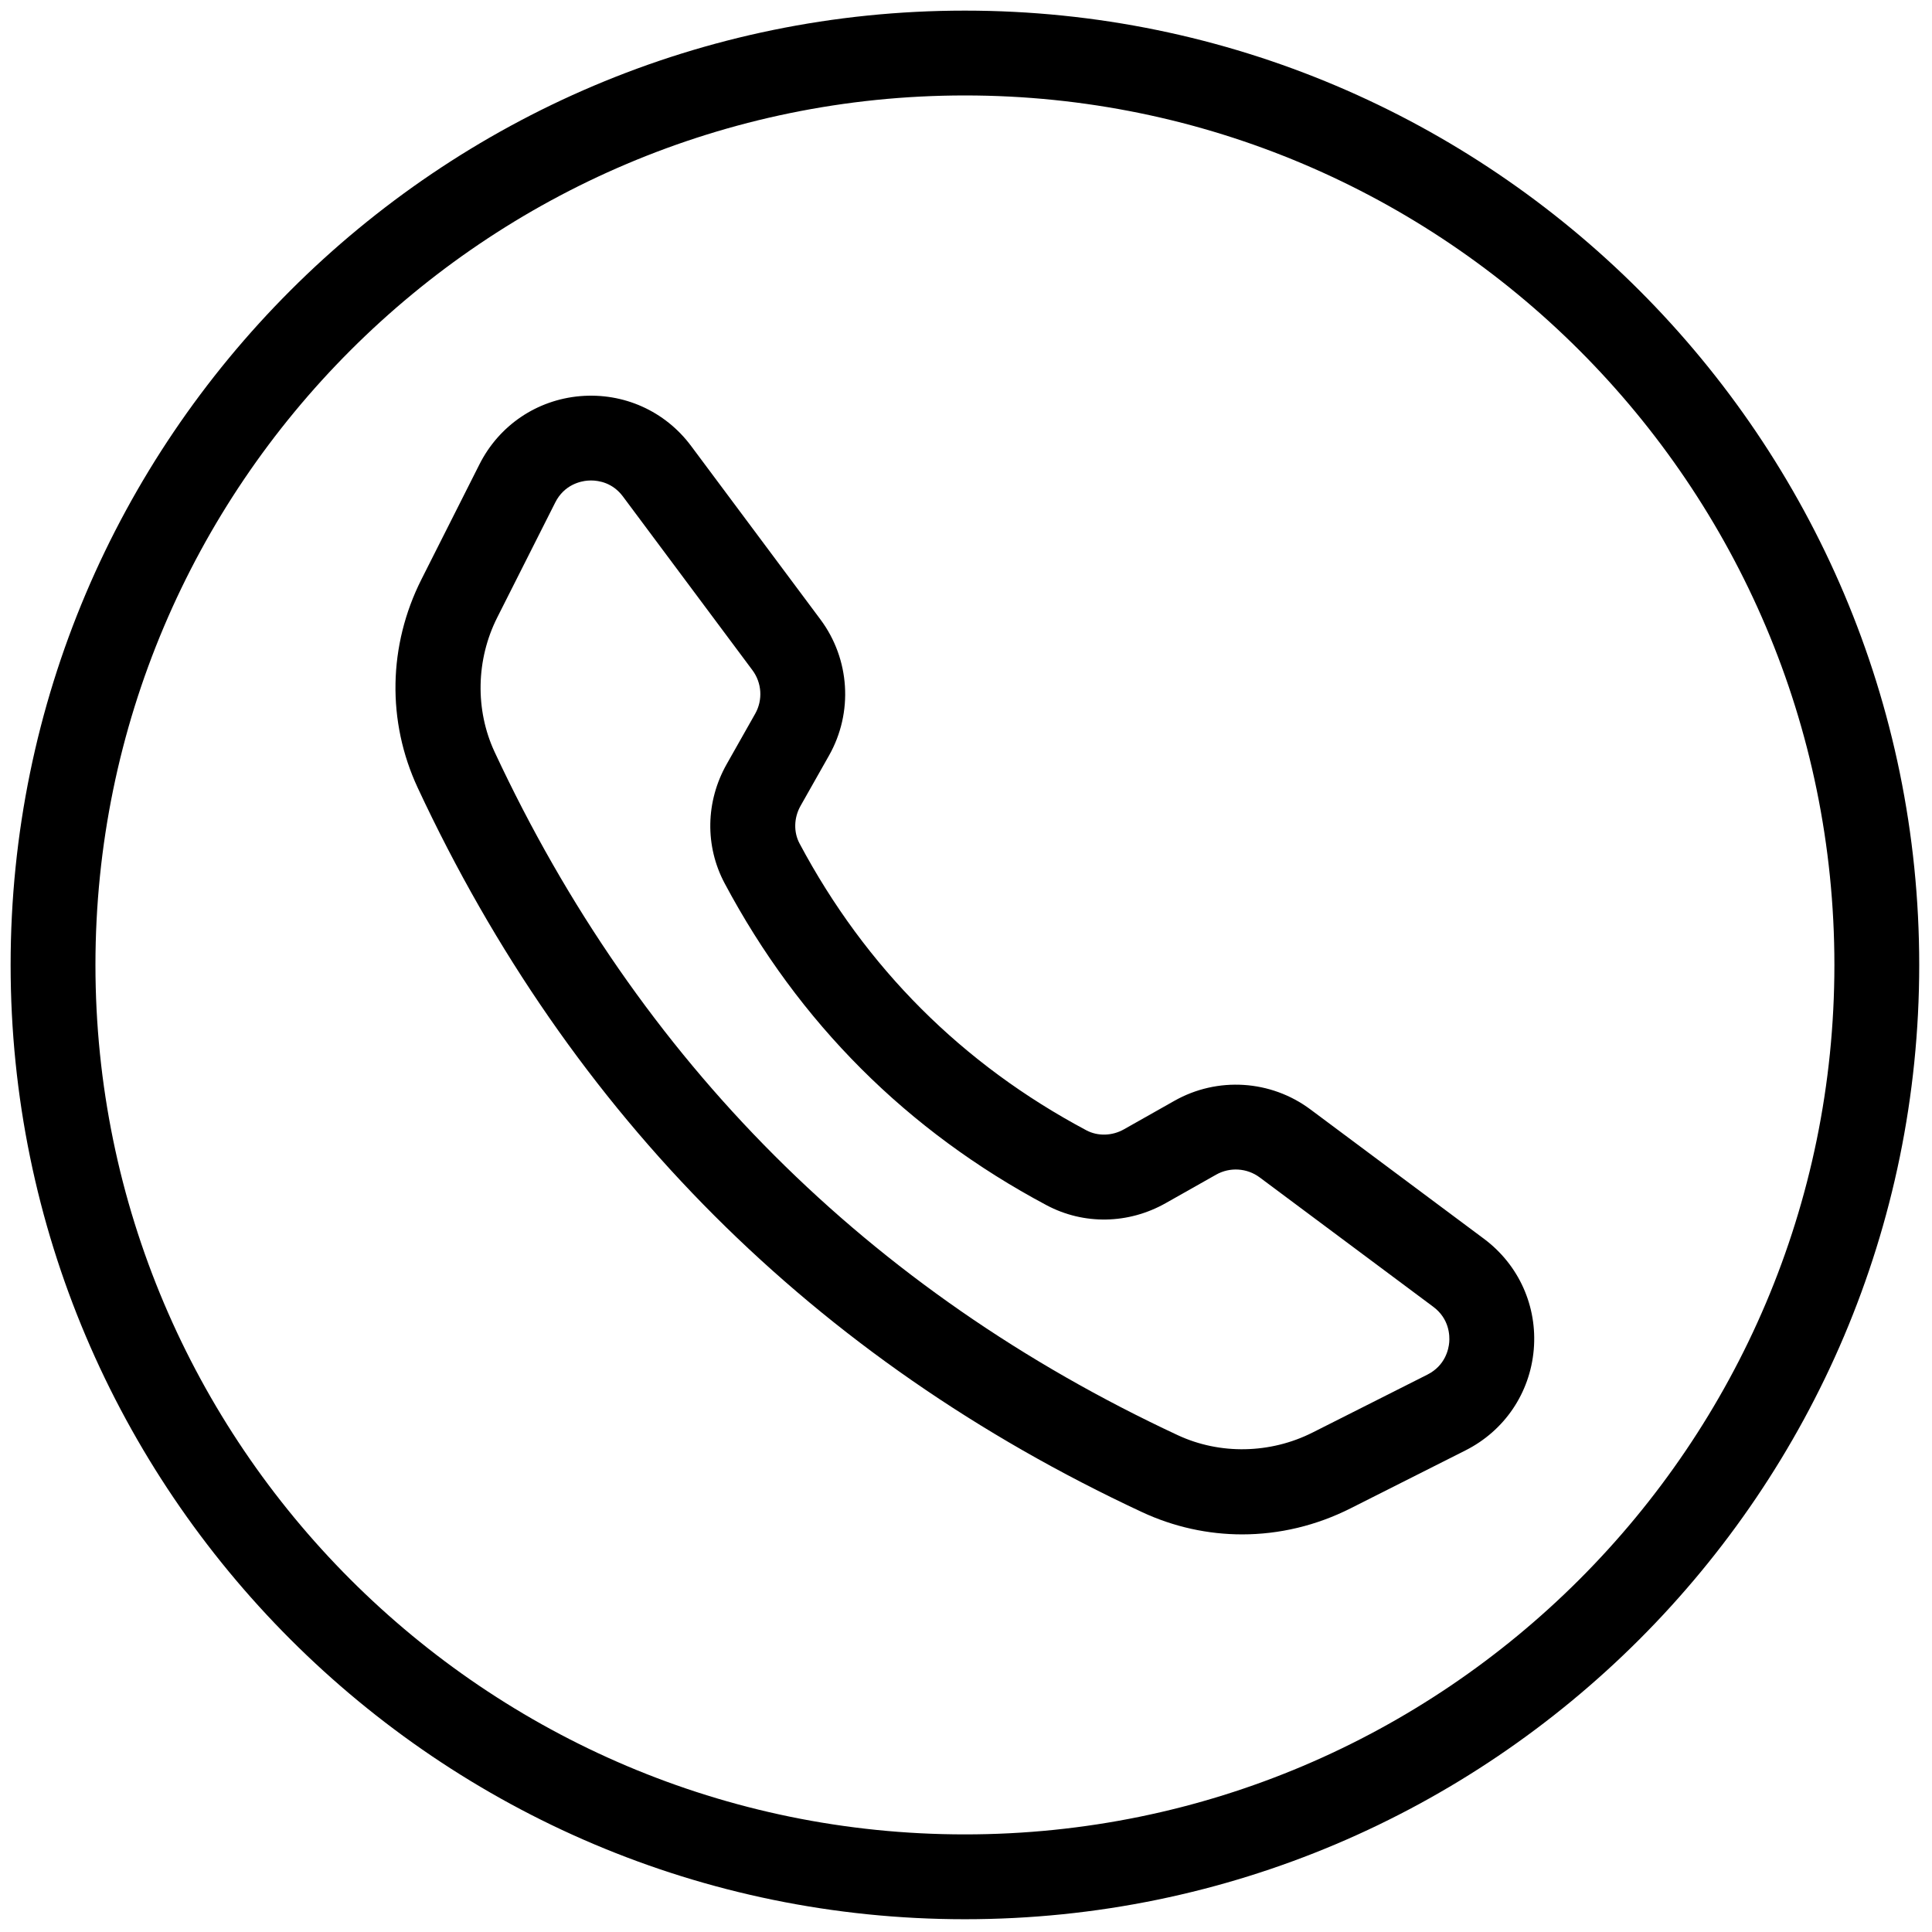 <svg xmlns="http://www.w3.org/2000/svg" xmlns:xlink="http://www.w3.org/1999/xlink" viewBox="0 0 256 256" xml:space="preserve">

<defs>
</defs>
<g style="stroke: none; stroke-width: 0; stroke-dasharray: none; stroke-linecap: butt; stroke-linejoin: miter; stroke-miterlimit: 10; fill: none; fill-rule: nonzero; opacity: 1;" transform="translate(1.407 1.407) scale(2.81 2.81)" >
	<path d="M 58.074 71.853 c -1.611 0 -3.221 -0.35 -4.726 -1.052 c -15.453 -7.207 -26.942 -18.697 -34.149 -34.149 c -1.461 -3.134 -1.397 -6.72 0.176 -9.838 l 2.735 -5.422 c 0.925 -1.834 2.7 -3.036 4.747 -3.213 c 2.046 -0.173 4.001 0.7 5.229 2.347 l 6.101 8.184 c 1.393 1.868 1.552 4.386 0.405 6.415 l -1.344 2.377 c -0.314 0.556 -0.333 1.234 -0.047 1.77 c 3.119 5.858 7.671 10.41 13.528 13.528 c 0.536 0.285 1.215 0.267 1.77 -0.048 l 2.378 -1.343 c 2.027 -1.147 4.546 -0.989 6.414 0.404 l 8.185 6.102 c 1.647 1.229 2.524 3.184 2.347 5.23 c -0.179 2.046 -1.38 3.819 -3.214 4.745 l -5.422 2.734 C 61.566 71.442 59.818 71.853 58.074 71.853 z M 27.365 22.156 c -0.063 0 -0.117 0.003 -0.162 0.007 c -0.315 0.027 -1.094 0.182 -1.521 1.03 l -2.735 5.422 c -1.003 1.988 -1.049 4.36 -0.123 6.346 c 6.799 14.577 17.638 25.416 32.215 32.215 c 1.985 0.925 4.359 0.879 6.346 -0.122 h 0.001 l 5.422 -2.735 c 0.847 -0.428 1.002 -1.206 1.029 -1.521 c 0.027 -0.315 0.009 -1.109 -0.752 -1.677 L 58.9 55.02 c -0.598 -0.445 -1.406 -0.497 -2.056 -0.129 l -2.378 1.343 c -1.759 0.994 -3.86 1.031 -5.616 0.097 c -6.573 -3.499 -11.681 -8.606 -15.181 -15.18 c -0.935 -1.757 -0.898 -3.856 0.096 -5.617 l 1.344 -2.377 c 0.368 -0.65 0.317 -1.458 -0.13 -2.056 l -6.101 -8.184 C 28.393 22.263 27.74 22.156 27.365 22.156 z" style="stroke: none; stroke-width: 1; stroke-dasharray: none; stroke-linecap: butt; stroke-linejoin: miter; stroke-miterlimit: 10; fill: rgb(0,0,0); fill-rule: nonzero; opacity: 1;" transform=" matrix(1 0 0 1 0 0) " stroke-linecap="round" />
	<path d="M 45 90 C 20.187 90 0 69.813 0 45 C 0 20.187 20.187 0 45 0 c 24.813 0 45 20.187 45 45 C 90 69.813 69.813 90 45 90 z M 45 4 C 22.393 4 4 22.393 4 45 s 18.393 41 41 41 s 41 -18.393 41 -41 S 67.607 4 45 4 z" style="stroke: none; stroke-width: 1; stroke-dasharray: none; stroke-linecap: butt; stroke-linejoin: miter; stroke-miterlimit: 10; fill: rgb(0,0,0); fill-rule: nonzero; opacity: 1;" transform=" matrix(1 0 0 1 0 0) " stroke-linecap="round" />
</g>
</svg>